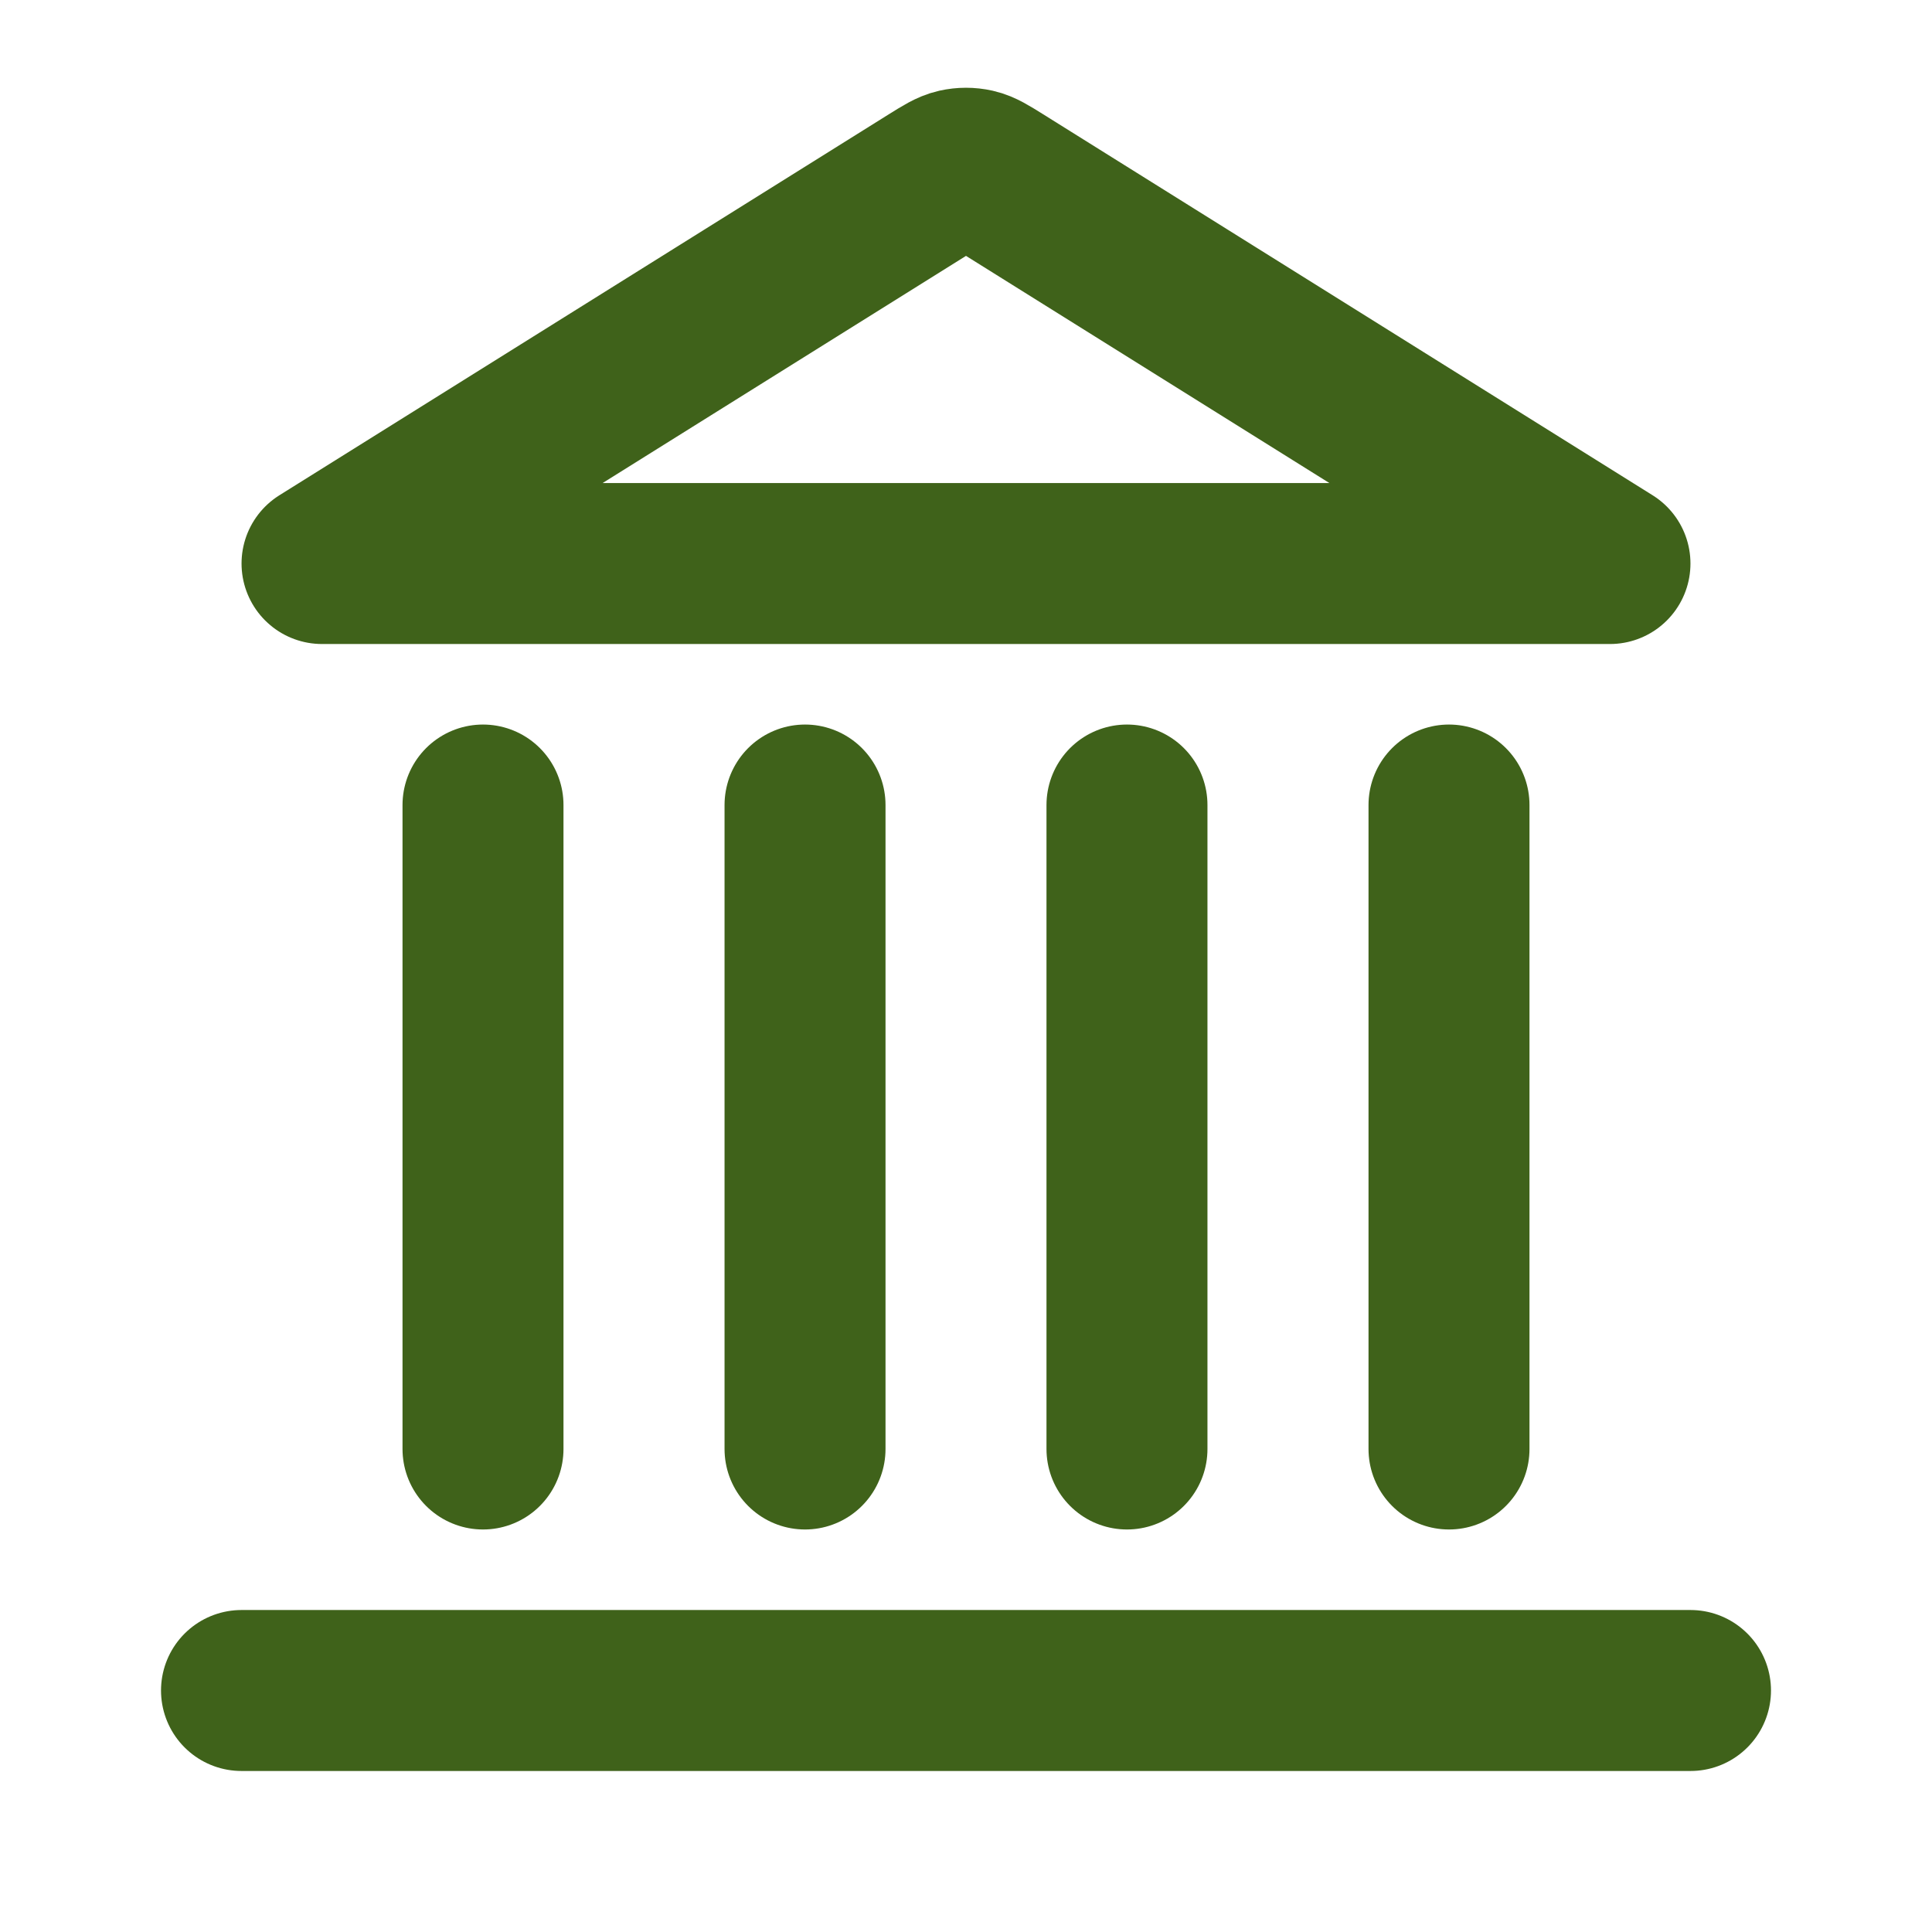 <svg width="22" height="22" viewBox="0 0 22 22" fill="none" xmlns="http://www.w3.org/2000/svg">
<path d="M2.75 19.25H19.25M5.5 16.5V9.167M9.167 16.5V9.167M12.833 16.5V9.167M16.5 16.5V9.167M18.333 6.417L11.389 2.076C11.248 1.988 11.177 1.944 11.102 1.927C11.035 1.912 10.965 1.912 10.898 1.927C10.823 1.944 10.752 1.988 10.611 2.076L3.667 6.417H18.333Z" stroke="#3F621A" stroke-width="1.833" stroke-linecap="round" stroke-linejoin="round"/>
</svg>
